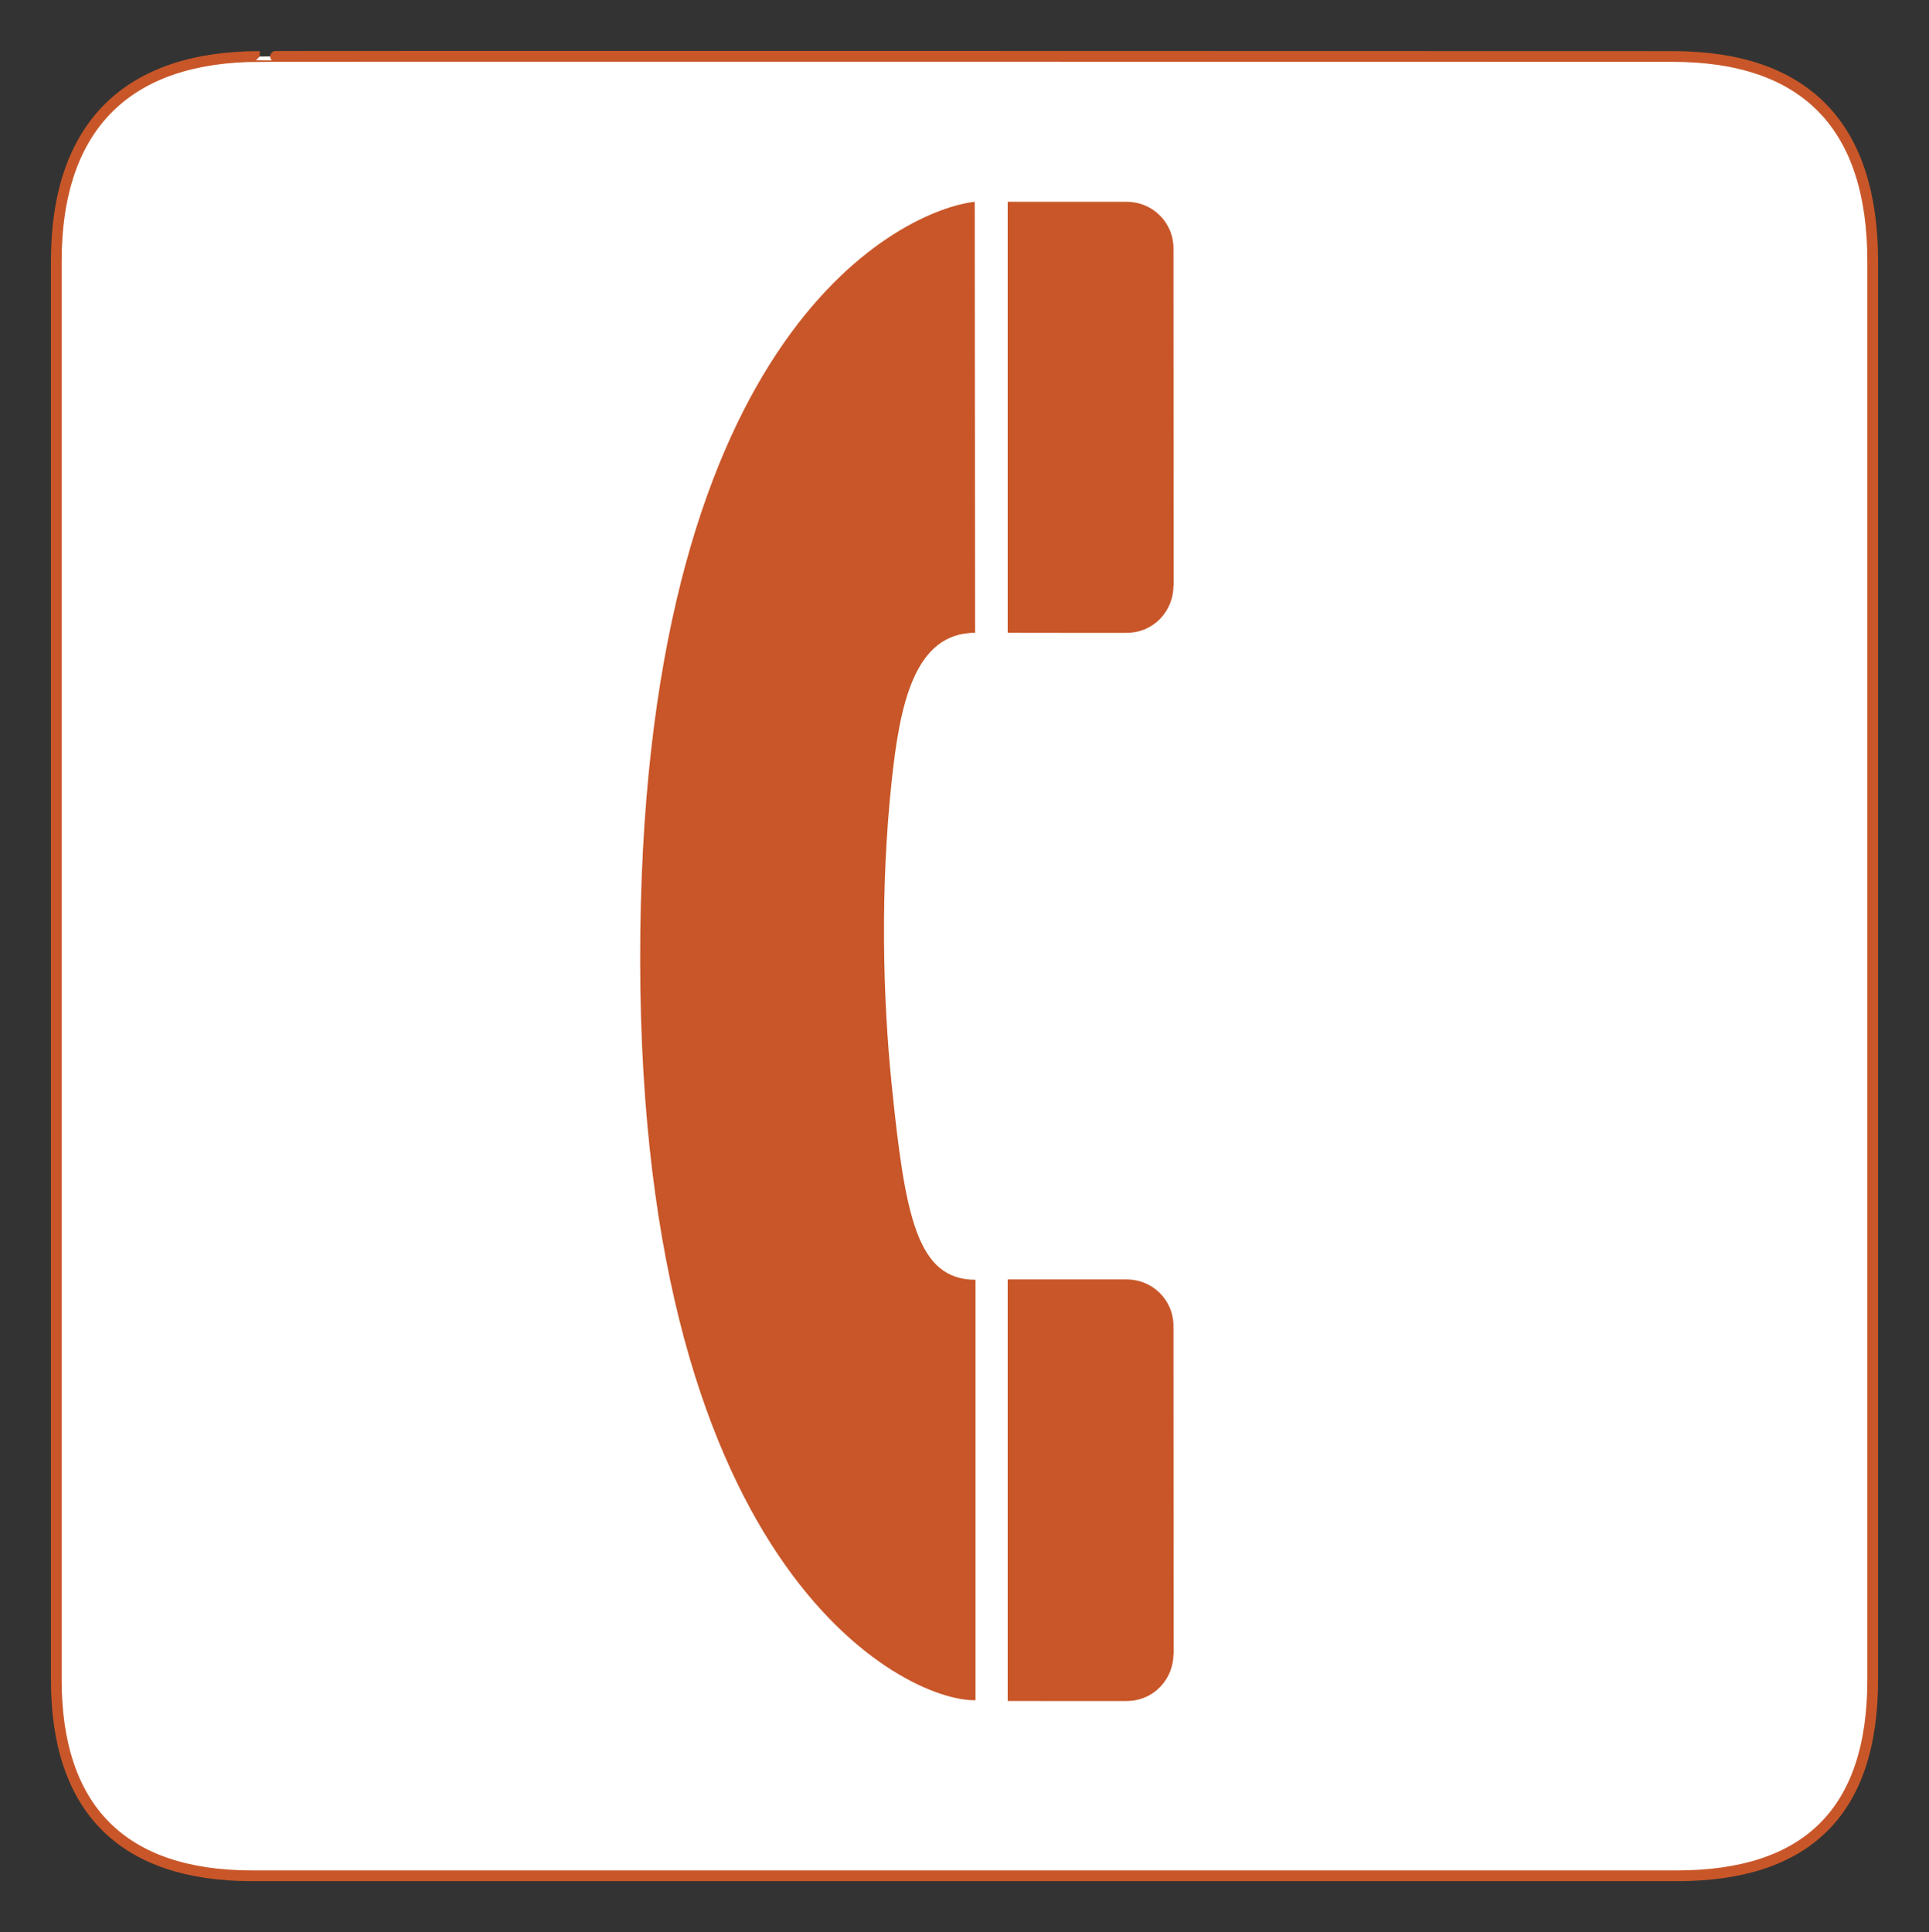 <svg height="613.171" id="svg1317" width="612.164" xmlns="http://www.w3.org/2000/svg" xmlns:cc="http://web.resource.org/cc/" xmlns:dc="http://purl.org/dc/elements/1.1/" xmlns:inkscape="http://www.inkscape.org/namespaces/inkscape" xmlns:rdf="http://www.w3.org/1999/02/22-rdf-syntax-ns#" xmlns:sodipodi="http://inkscape.sourceforge.net/DTD/sodipodi-0.dtd" xmlns:svg="http://www.w3.org/2000/svg"><rect width="100%" height="100%" fill="#333333" stroke="none"/><defs id="defs1319"><marker id="ArrowEnd" markerHeight="3" markerUnits="strokeWidth" markerWidth="4" orient="auto" refX="0" refY="5" viewBox="0 0 10 10"><path d="M 0 0 L 10 5 L 0 10 z" id="path1322" fill="#ffffff" opacity="1" original-fill="#f68e20"></path></marker><marker id="ArrowStart" markerHeight="3" markerUnits="strokeWidth" markerWidth="4" orient="auto" refX="10" refY="5" viewBox="0 0 10 10"><path d="M 10 0 L 0 5 L 10 10 z" id="path1325" fill="#ffffff" opacity="1" original-fill="#f68e20"></path></marker></defs><g id="g8574"><g id="g1327"><path d="M 82.432 17.924C 41.097 17.924 17.861 39.295 17.861 82.96L 17.861 533.082C 17.861 573.925 38.752 595.31 80.053 595.31L 532.077 595.31C 573.38 595.31 594.303 574.99 594.303 533.082L 594.303 82.96C 594.303 40.36 573.38 17.924 530.78 17.924C 530.78 17.924 82.289 17.782 82.432 17.924z" id="path1329" stroke="#c85628" stroke-width="3.408px" stroke-linecap="butt" original-stroke="#ffffff" fill="#ffffff" opacity="1" original-fill="#f68e20"></path></g><g id="g1331"><path d="M 309.337 64.044C 286.958 66.548 205.583 103.742 203.208 295.523C 200.708 497.548 286.958 540.048 309.578 539.59L 309.578 406.154C 290.958 406.154 287.212 385.879 282.958 344.048C 280.144 316.369 279.324 282.106 282.958 248.048C 285.51 224.151 289.958 200.825 309.458 200.825L 309.337 64.044z" id="path1333" fill="#c85628" opacity="1" original-fill="#ffffff"></path><path d="M 357.583 539.825C 366.208 539.825 372.394 532.798 372.394 524.923L 372.456 524.861C 372.456 524.861 372.394 420.861 372.394 420.798C 372.394 412.548 365.708 406.044 357.583 406.044L 319.784 406.044L 319.784 539.825C 319.784 539.825 357.491 539.883 357.522 539.852L 357.583 539.825z" id="path1335" fill="#c85628" opacity="1" original-fill="#ffffff"></path><path d="M 357.583 200.825C 366.208 200.825 372.394 193.798 372.394 185.923L 372.456 185.861C 372.456 185.861 372.394 78.861 372.394 78.798C 372.394 70.548 365.708 64.044 357.583 64.044L 319.784 64.044L 319.784 200.825C 319.784 200.825 357.491 200.883 357.522 200.852L 357.583 200.825z" id="path1337" fill="#c85628" opacity="1" original-fill="#ffffff"></path></g></g></svg>